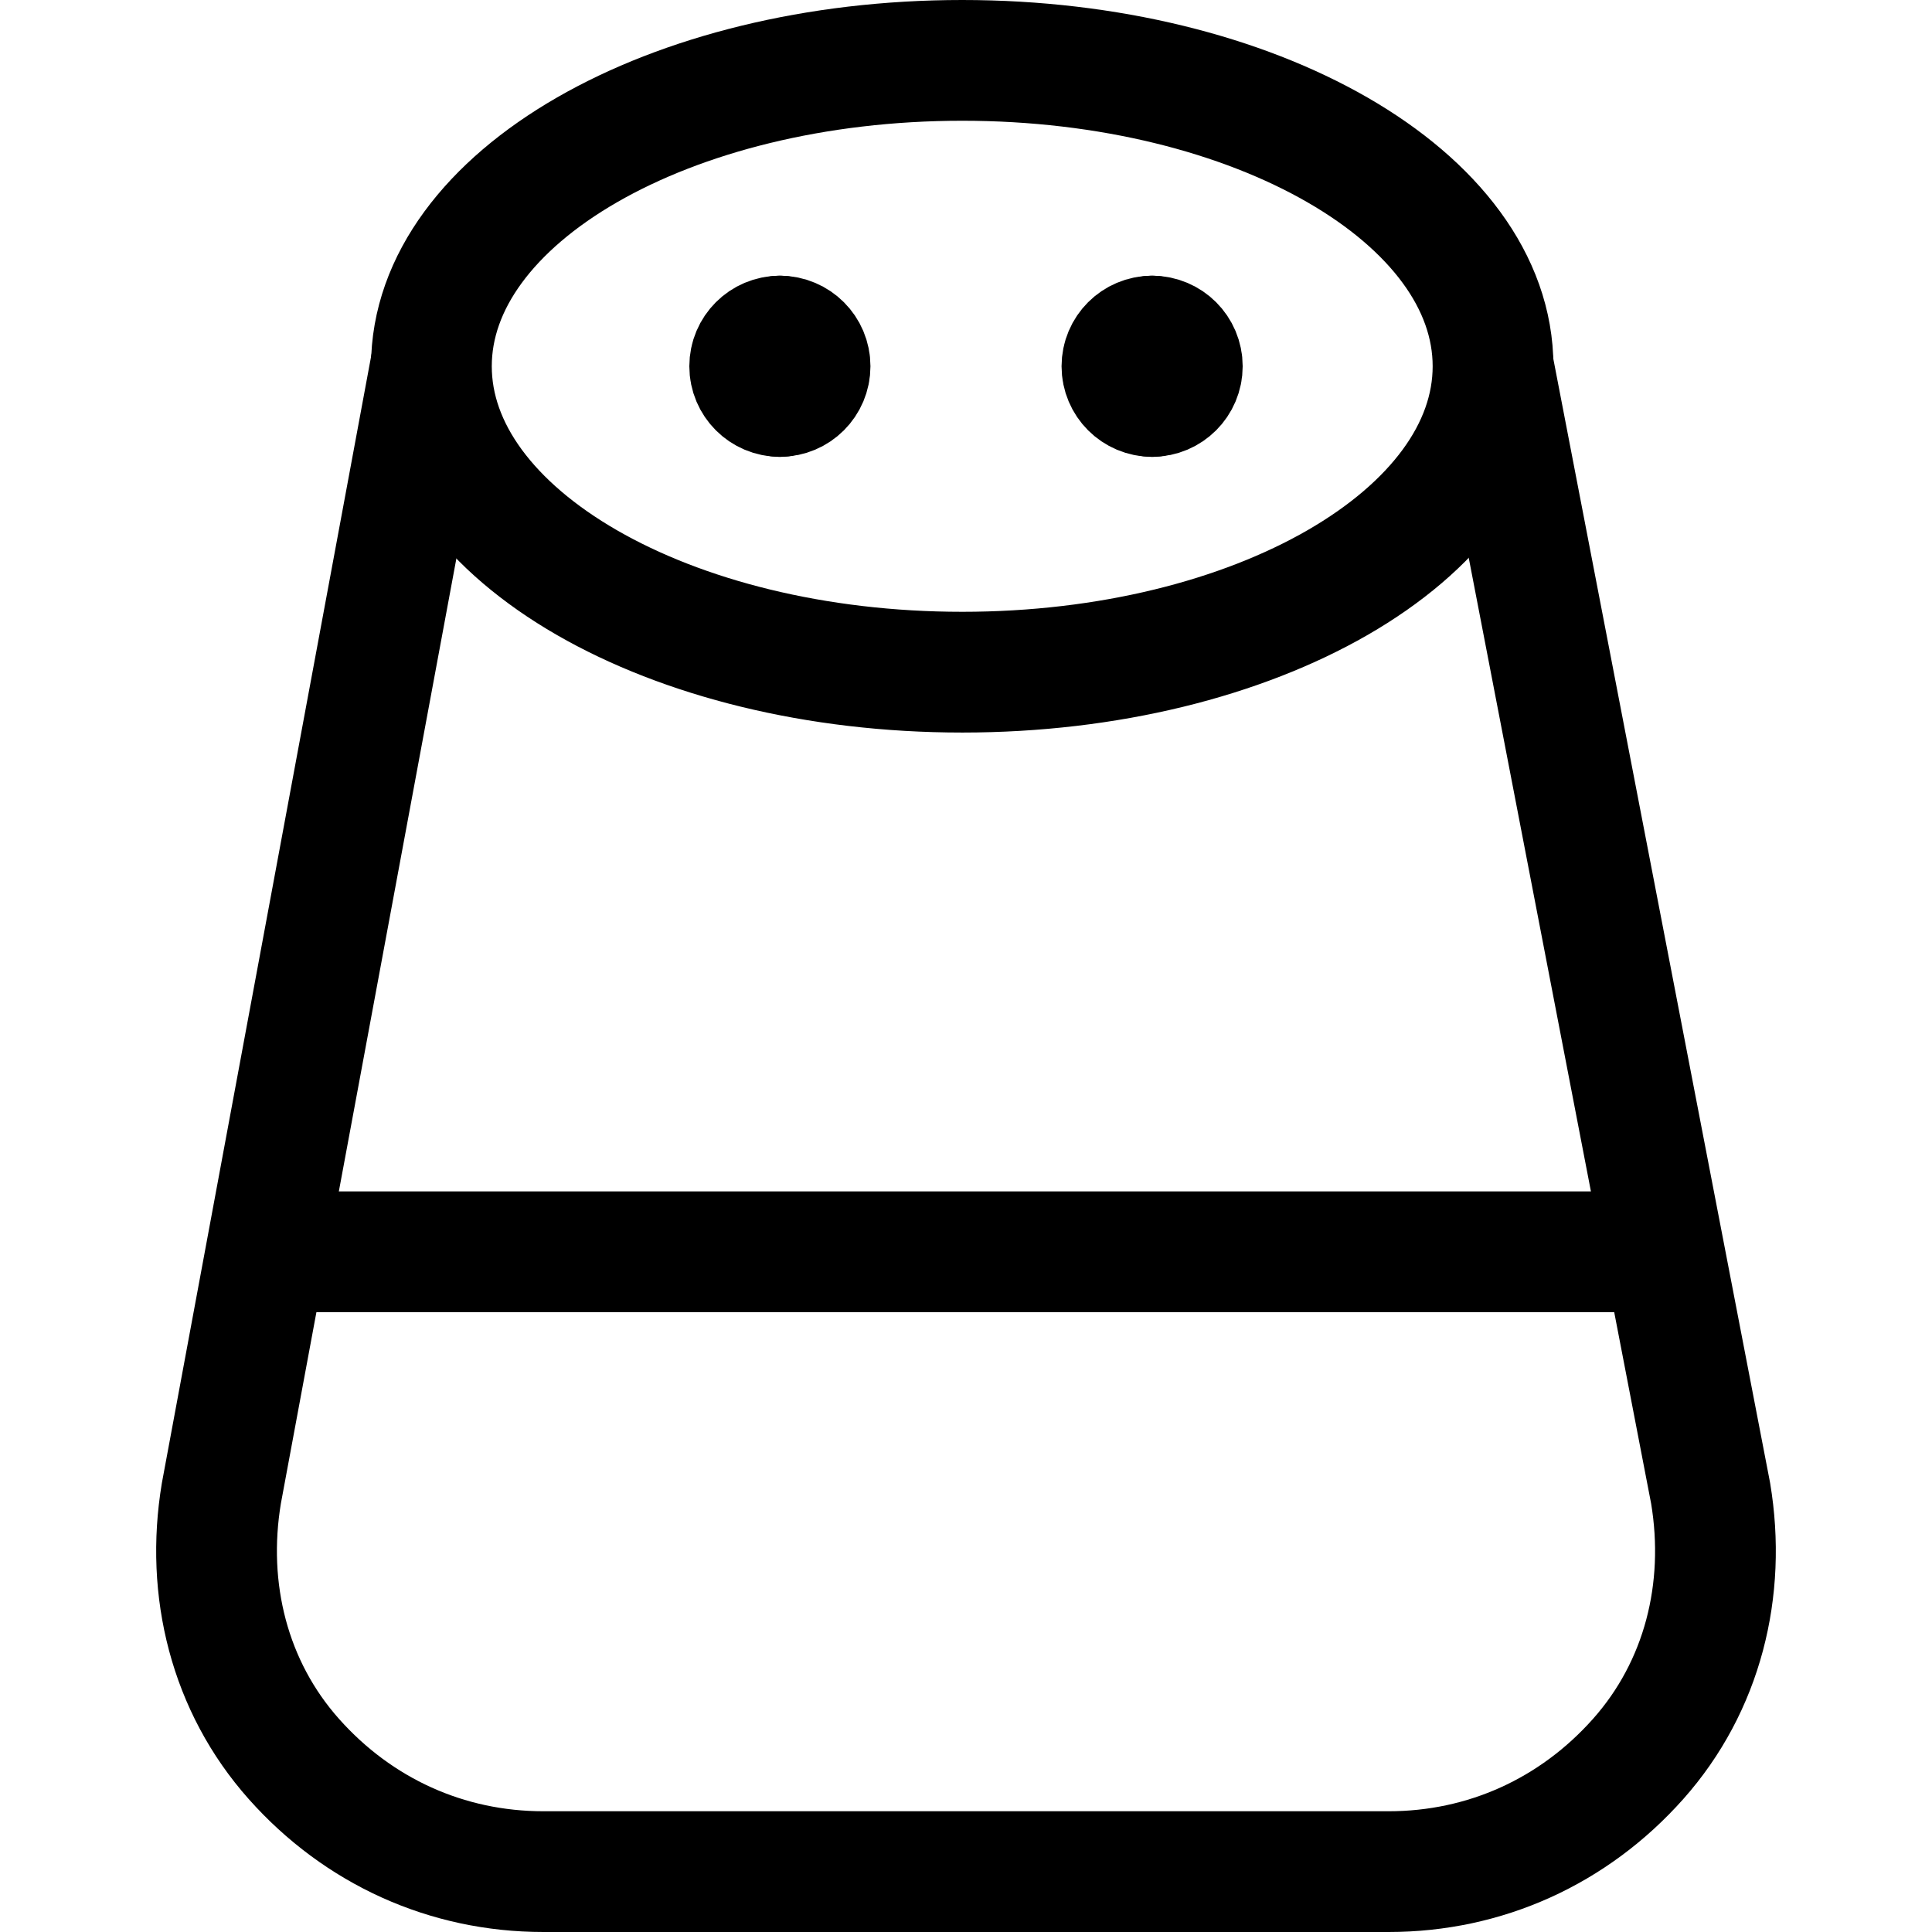 <svg xmlns="http://www.w3.org/2000/svg" fill="none" viewBox="0 0 24 24" id="Google-Home-2--Streamline-Ultimate"><desc>Google Home 2 Streamline Icon: https://streamlinehq.com</desc><path stroke="#000000" stroke-linecap="round" stroke-linejoin="round" stroke-miterlimit="10" d="M11.953 8.35c3.642 0 6.594 -1.701 6.594 -3.8S15.595 0.75 11.953 0.75c-3.642 0 -6.594 1.701 -6.594 3.8s2.952 3.8 6.594 3.8Z" stroke-width="1.5"></path><path stroke="#000000" stroke-linecap="round" stroke-linejoin="round" stroke-miterlimit="10" d="M18.55 4.55 21.25 18.55c0.2 1.2 -0.1 2.4 -0.9 3.3 -0.8 0.9 -1.9 1.4 -3.1 1.4H6.75c-1.2 0 -2.3 -0.5 -3.1 -1.4 -0.8 -0.9 -1.1 -2.1 -0.9 -3.3L5.35 4.55" stroke-width="1.5"></path><path stroke="#000000" stroke-linecap="round" stroke-linejoin="round" stroke-miterlimit="10" d="M3.4 15.55H20.6" stroke-width="1.5"></path><path stroke="#000000" stroke-linecap="round" stroke-linejoin="round" stroke-miterlimit="10" d="M9.688 4.925c-0.207 0 -0.375 -0.168 -0.375 -0.375 0 -0.207 0.168 -0.375 0.375 -0.375" stroke-width="1.5"></path><path stroke="#000000" stroke-linecap="round" stroke-linejoin="round" stroke-miterlimit="10" d="M9.688 4.925c0.207 0 0.375 -0.168 0.375 -0.375 0 -0.207 -0.168 -0.375 -0.375 -0.375" stroke-width="1.5"></path><path stroke="#000000" stroke-linecap="round" stroke-linejoin="round" stroke-miterlimit="10" d="M14.312 4.925c-0.207 0 -0.375 -0.168 -0.375 -0.375 0 -0.207 0.168 -0.375 0.375 -0.375" stroke-width="1.5"></path><path stroke="#000000" stroke-linecap="round" stroke-linejoin="round" stroke-miterlimit="10" d="M14.312 4.925c0.207 0 0.375 -0.168 0.375 -0.375 0 -0.207 -0.168 -0.375 -0.375 -0.375" stroke-width="1.5"></path></svg>